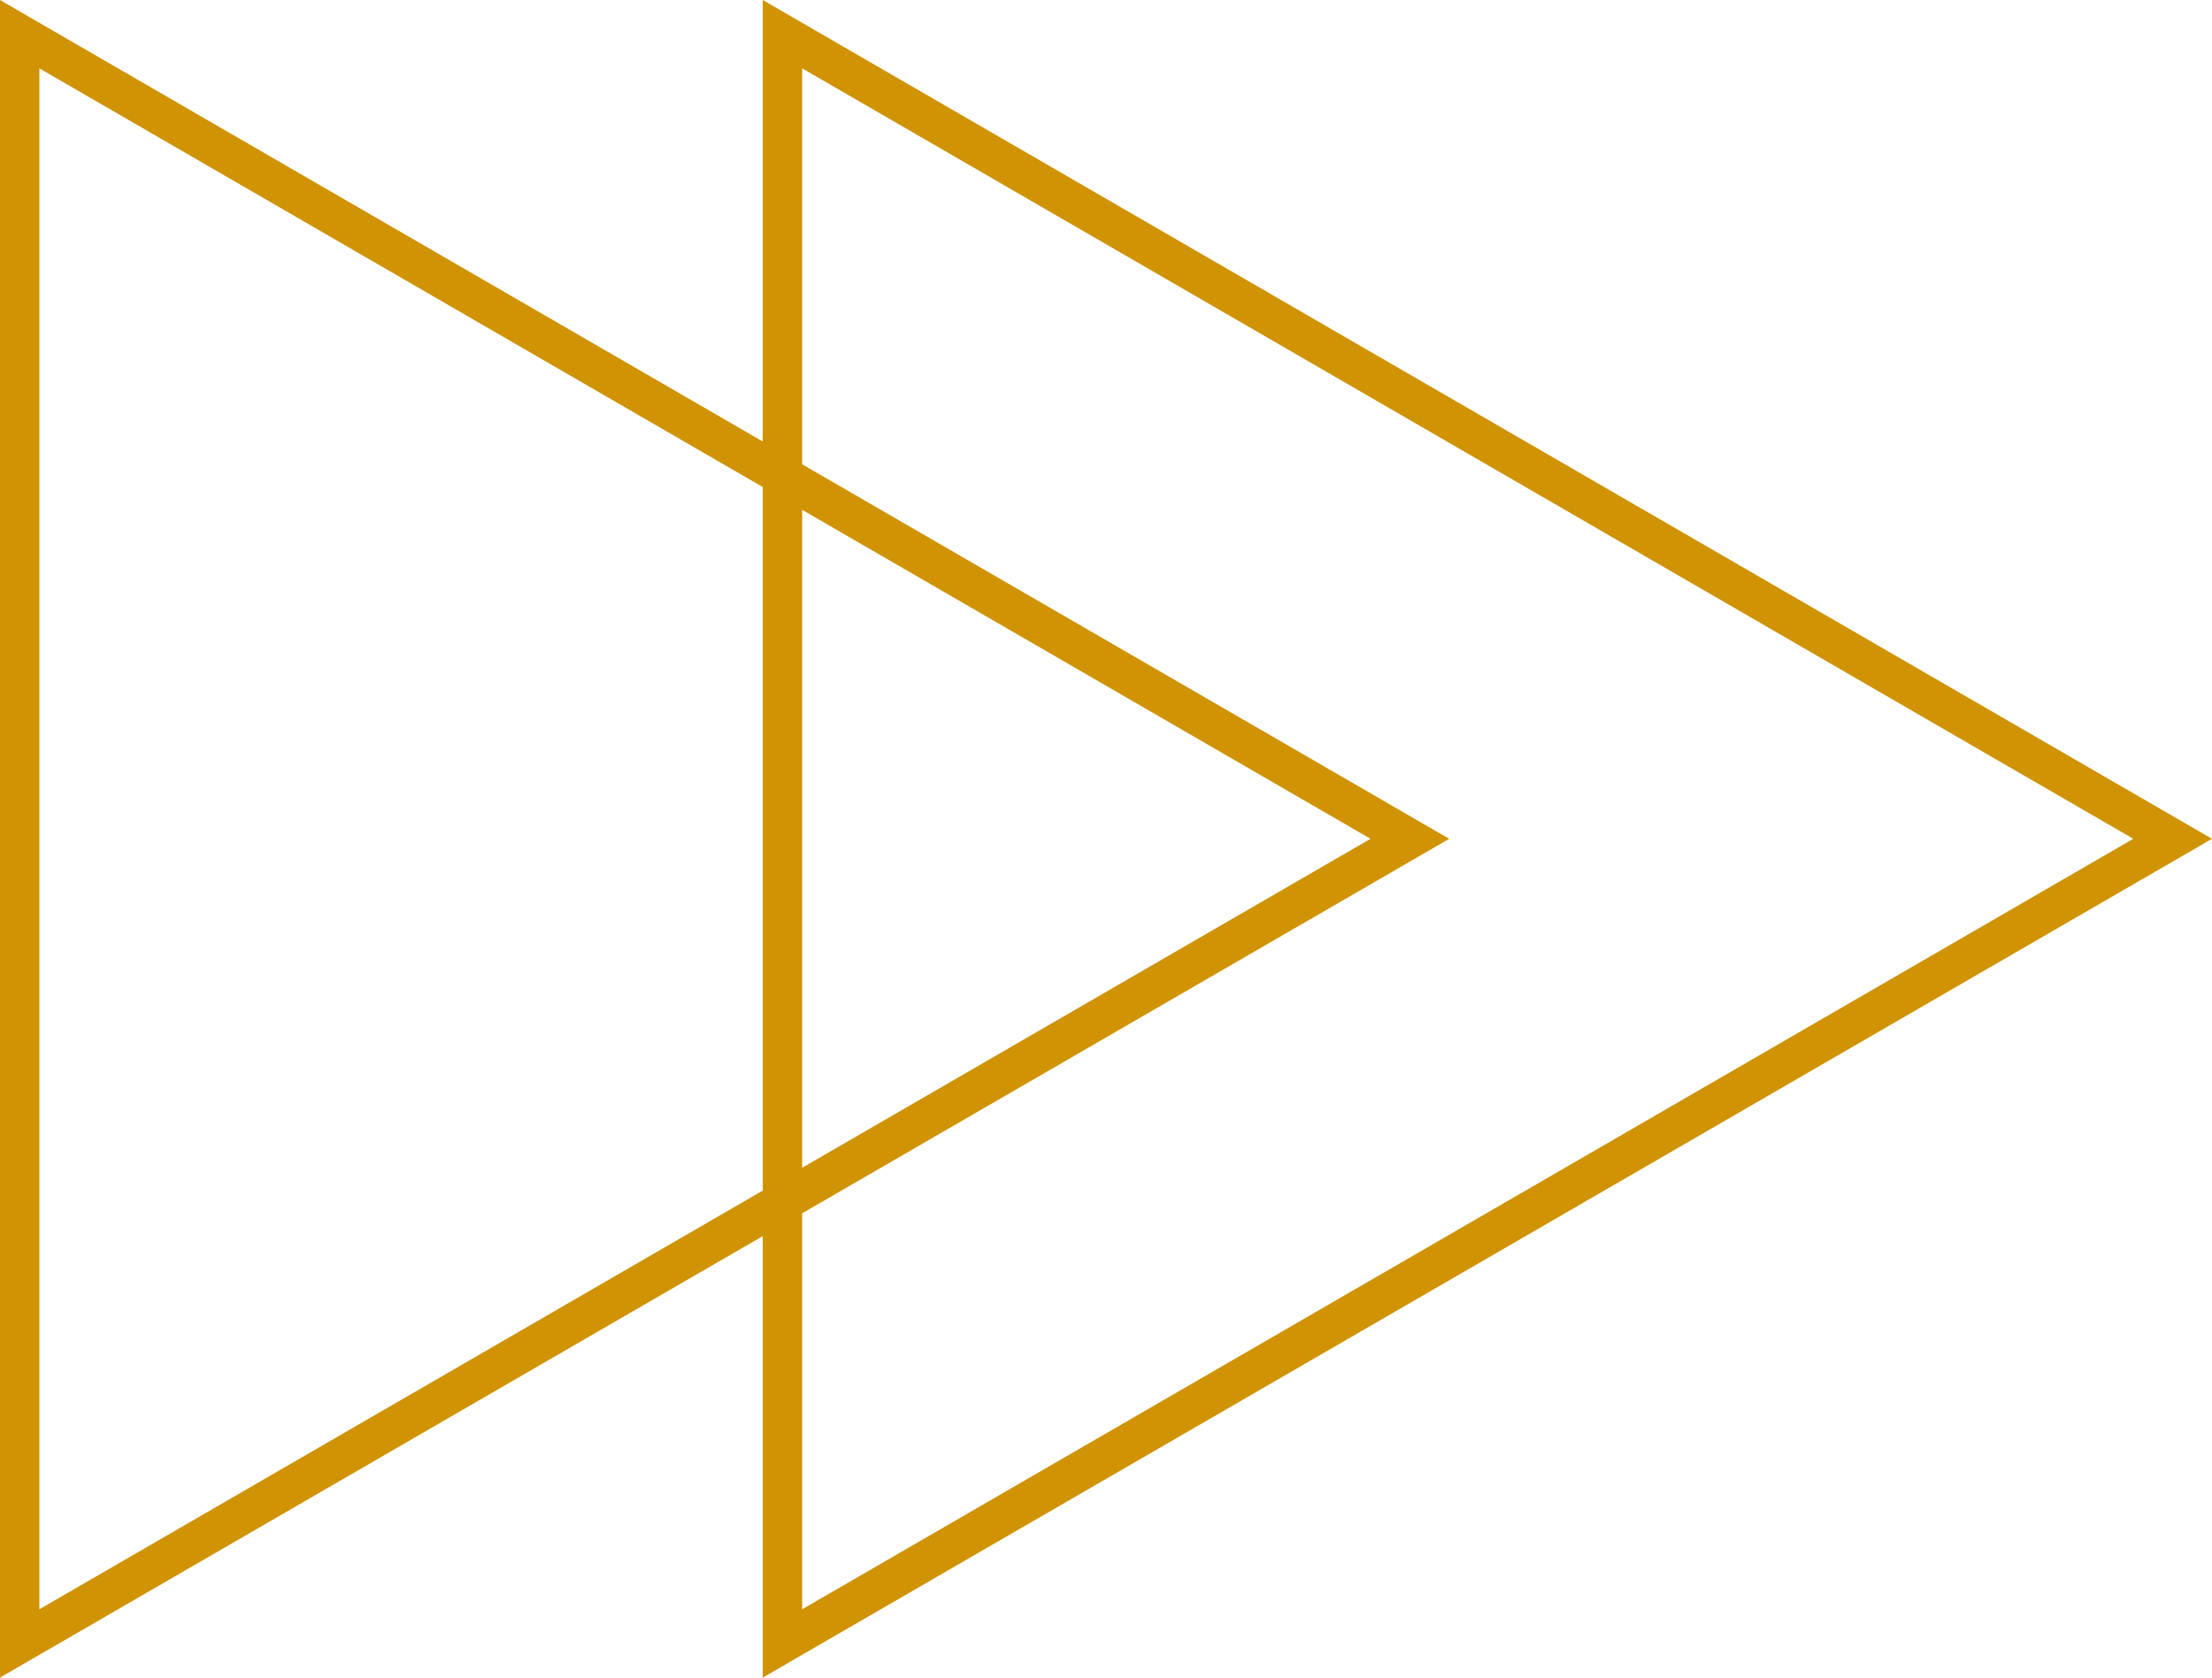<svg xmlns="http://www.w3.org/2000/svg" width="56.099" height="42.558" viewBox="0 0 56.099 42.558"><g transform="translate(642.099 -241) rotate(90)"><g transform="translate(241 586)" fill="none"><path d="M21.279,0,42.558,36.755H0Z" stroke="none"/><path d="M 21.279 1.996 L 1.734 35.755 L 40.824 35.755 L 21.279 1.996 M 21.279 3.814697265625e-06 L 42.558 36.755 L 3.814697265625e-06 36.755 L 21.279 3.814697265625e-06 Z" stroke="none" fill="#cf9303"/></g><g transform="translate(241 605.345)" fill="none"><path d="M21.279,0,42.558,36.755H0Z" stroke="none"/><path d="M 21.279 1.996 L 1.734 35.755 L 40.824 35.755 L 21.279 1.996 M 21.279 3.814697265625e-06 L 42.558 36.755 L 3.814697265625e-06 36.755 L 21.279 3.814697265625e-06 Z" stroke="none" fill="#cf9303"/></g></g></svg>